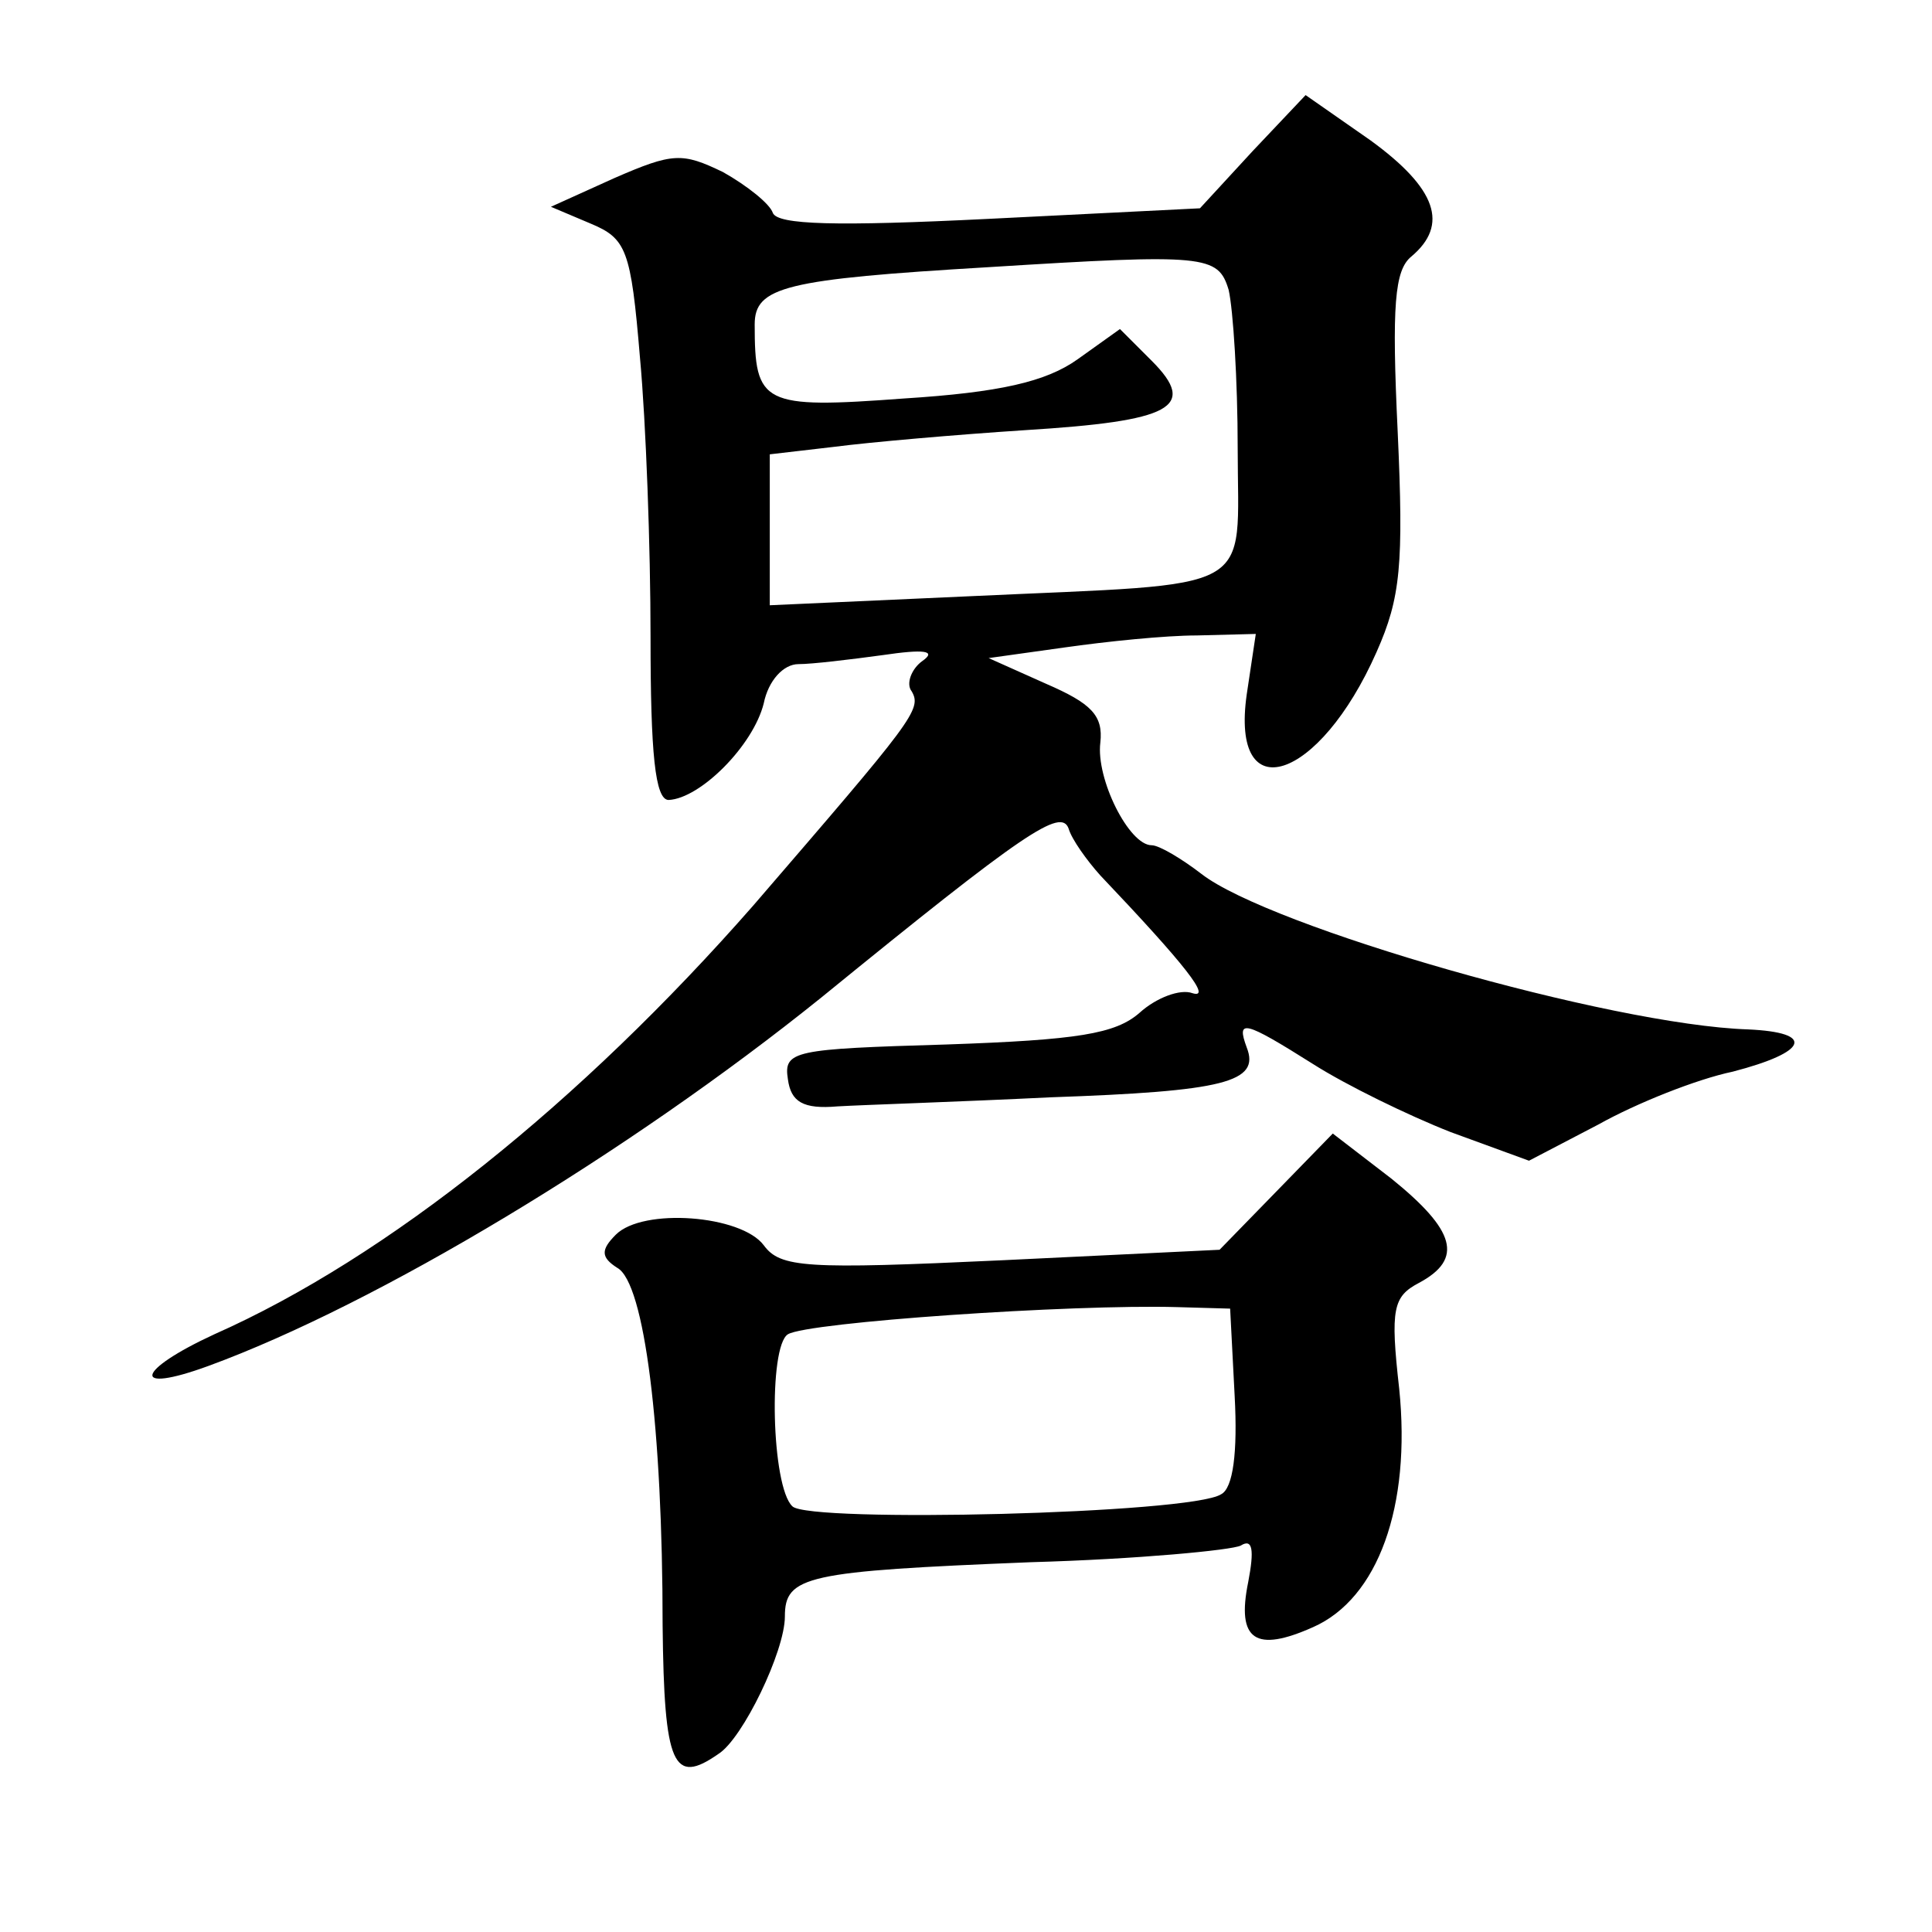 <?xml version="1.0" standalone="no"?>
<!DOCTYPE svg PUBLIC "-//W3C//DTD SVG 20010904//EN"
 "http://www.w3.org/TR/2001/REC-SVG-20010904/DTD/svg10.dtd">
<svg version="1.0" xmlns="http://www.w3.org/2000/svg"
 width="128pt" height="128pt" viewBox="0 0 128 128"
 preserveAspectRatio="xMidYMid meet">
<g transform="translate(0,128) scale(0.1,-0.1)"
fill="#0" stroke="none">
<path d="M830 1180 l-35 -38 -140 -7 c-101 -5 -140 -4 -143 4 -2 6 -17 18 -33 27
-27 13 -33 13 -72 -4 l-42 -19 26 -11 c24 -10 27 -17 33 -89 4 -43 7 -126 7 -185
0 -77 3 -108 12 -108 21 1 56 36 63 64 3 15 13 26 23 26 9 0 34 3 56 6 27 4 36
3 26 -4 -7 -5 -11 -15 -7 -20 7 -12 1 -19 -105 -142 -114 -130 -242 -233 -357 -284
-52 -24 -56 -40 -4 -21 112 41 278 141 406 244 135 110 159 126 164 112 2 -7 12
-21 21 -31 57 -60 74 -82 61 -78 -8 3 -24 -3 -35 -13 -16 -14 -41 -18 -128 -21
-101 -3 -108 -4 -105 -23 2 -15 10 -20 33 -18 17 1 80 3 141 6 115 4 139 10 130
33 -7 19 -2 18 44 -11 22 -14 63 -34 91 -45 l52 -19 46 24 c25 14 65 30 89 35 50
13 55 26 10 28 -91 3 -317 68 -362 103 -13 10 -28 19 -33 19 -15 0 -37 44 -34 68
2 18 -6 26 -36 39 l-38 17 50 7 c28 4 67 8 88 8 l39 1 -6 -40 c-11 -77 48 -58 86
28 16 36 18 58 14 146 -4 84 -2 107 9 116 25 21 17 45 -27 77 l-43 30 -35 -37z
m-16 -92 c3 -13 6 -60 6 -105 0 -98 16 -89 -177 -98 l-133 -6 0 50 0 50 43 5 c23
3 80 8 126 11 97 6 115 15 84 46 l-21 21 -28 -20 c-21 -15 -52 -22 -115 -26 -94
-7 -99 -4 -99 49 0 25 20 30 155 38 144 9 152 8 159 -15z M846 491 l-38 -39 -145
-7 c-129 -6 -146 -5 -157 10 -15 20 -80 25 -98 7 -10 -10 -10 -15 1 -22 18 -10
30 -106 30 -237 1 -93 7 -106 37 -85 16 10 44 68 44 91 0 27 14 30 163 36 71 2
133 8 139 11 8 5 9 -3 5 -24 -8 -39 5 -47 43 -30 43 19 65 80 57 158 -6 53 -4 61
13 70 30 16 24 35 -18 69 l-39 30 -37 -38z m-28 -136 c2 -37 -1 -61 -9 -65 -20
-13 -273 -19 -284 -8 -14 13 -16 106 -3 114 13 8 188 20 258 18 l35 -1 3 -58z"/>
</g>
</svg>
